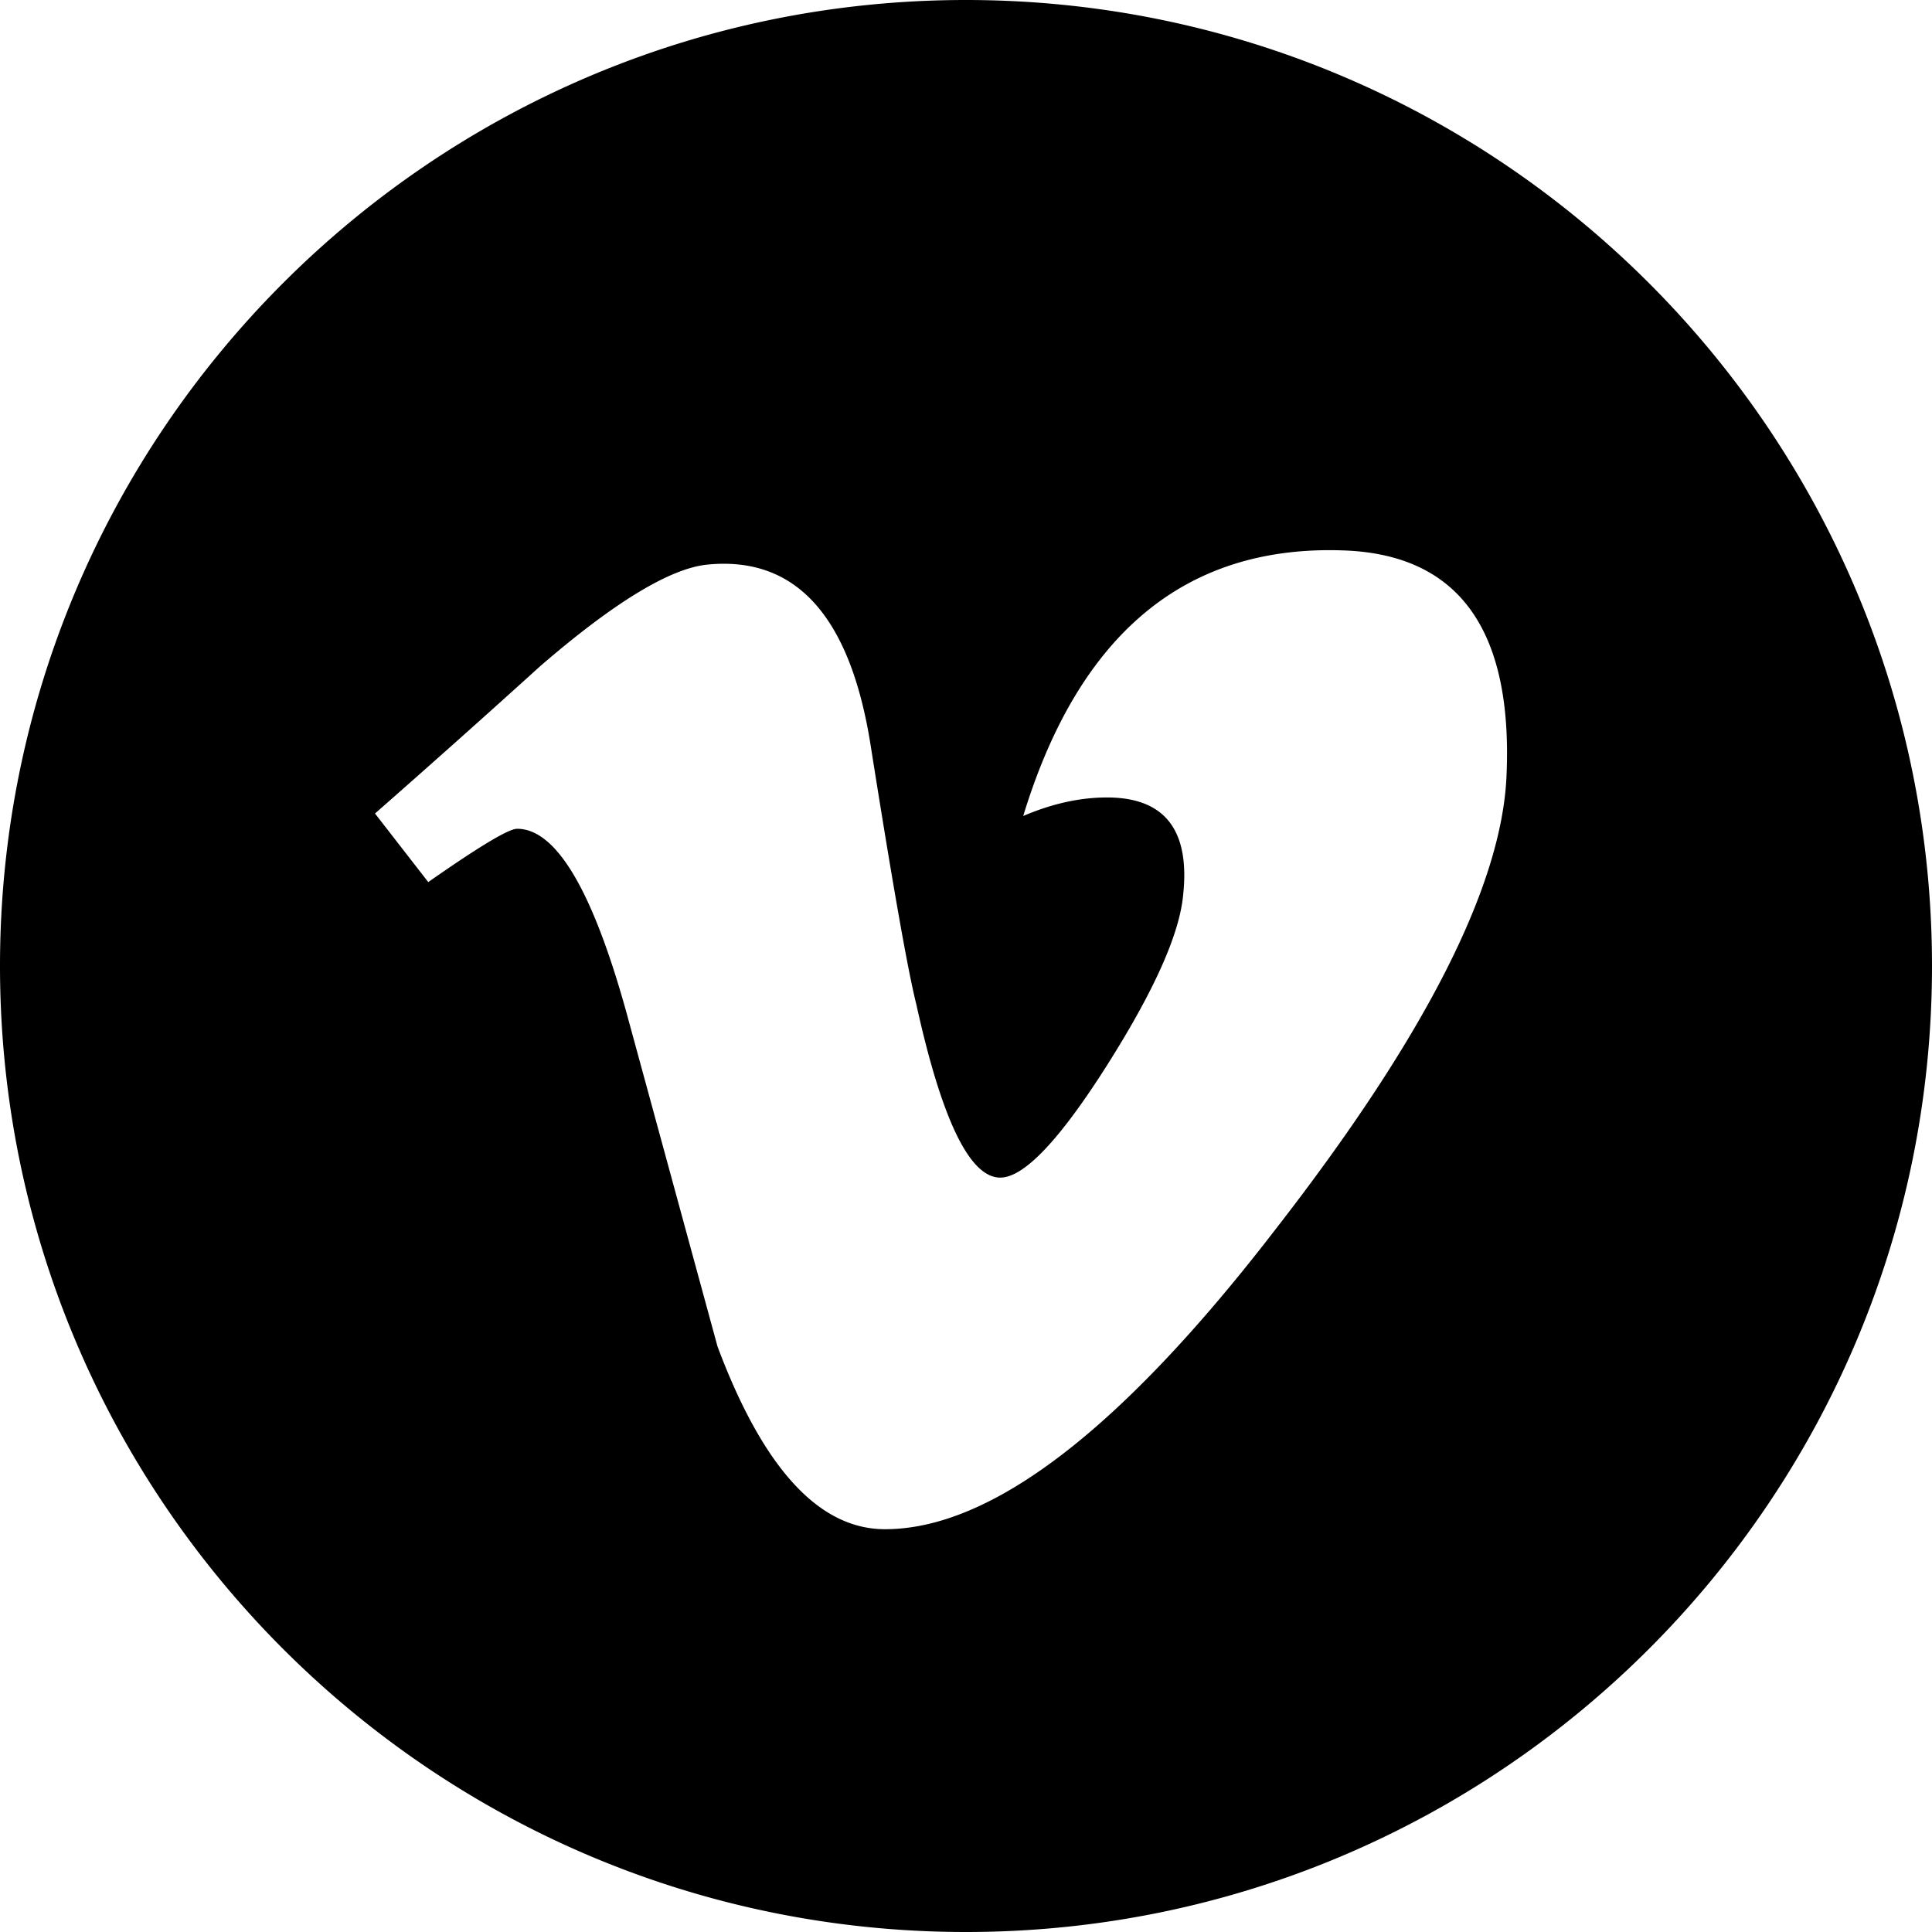 <svg viewBox="0 0 512 512" xml:space="preserve" xmlns="http://www.w3.org/2000/svg" fill-rule="evenodd" clip-rule="evenodd" stroke-linejoin="round" stroke-miterlimit="2" id="img"
   style="fill: currentColor"
><path d="M256 0c141.29 0 256 114.71 256 256 0 141.29-114.71 256-256 256C114.71 512 0 397.29 0 256 0 114.71 114.71 0 256 0Zm143.233 205.824c-1.335 29.198-21.728 69.178-61.183 119.928-40.787 52.999-75.299 79.505-103.521 79.505-17.491 0-32.29-16.131-44.377-48.418-8.071-29.596-16.135-59.188-24.213-88.783-8.977-32.266-18.605-48.422-28.904-48.422-2.245 0-10.098 4.722-23.545 14.128l-14.111-18.176a3717.02 3717.02 0 0 0 43.776-39.039c19.747-17.055 34.581-26.029 44.461-26.936 23.341-2.245 37.711 13.714 43.104 47.869 5.83 36.853 9.867 59.775 12.129 68.742 6.739 30.582 14.146 45.855 22.227 45.855 6.272 0 15.709-9.918 28.291-29.761 12.555-19.826 19.283-34.917 20.193-45.288 1.796-17.117-4.94-25.693-20.193-25.693-7.185 0-14.591 1.65-22.209 4.916 14.747-48.284 42.918-71.732 84.49-70.397 30.827.907 45.367 20.895 43.585 59.97Z"/></svg>